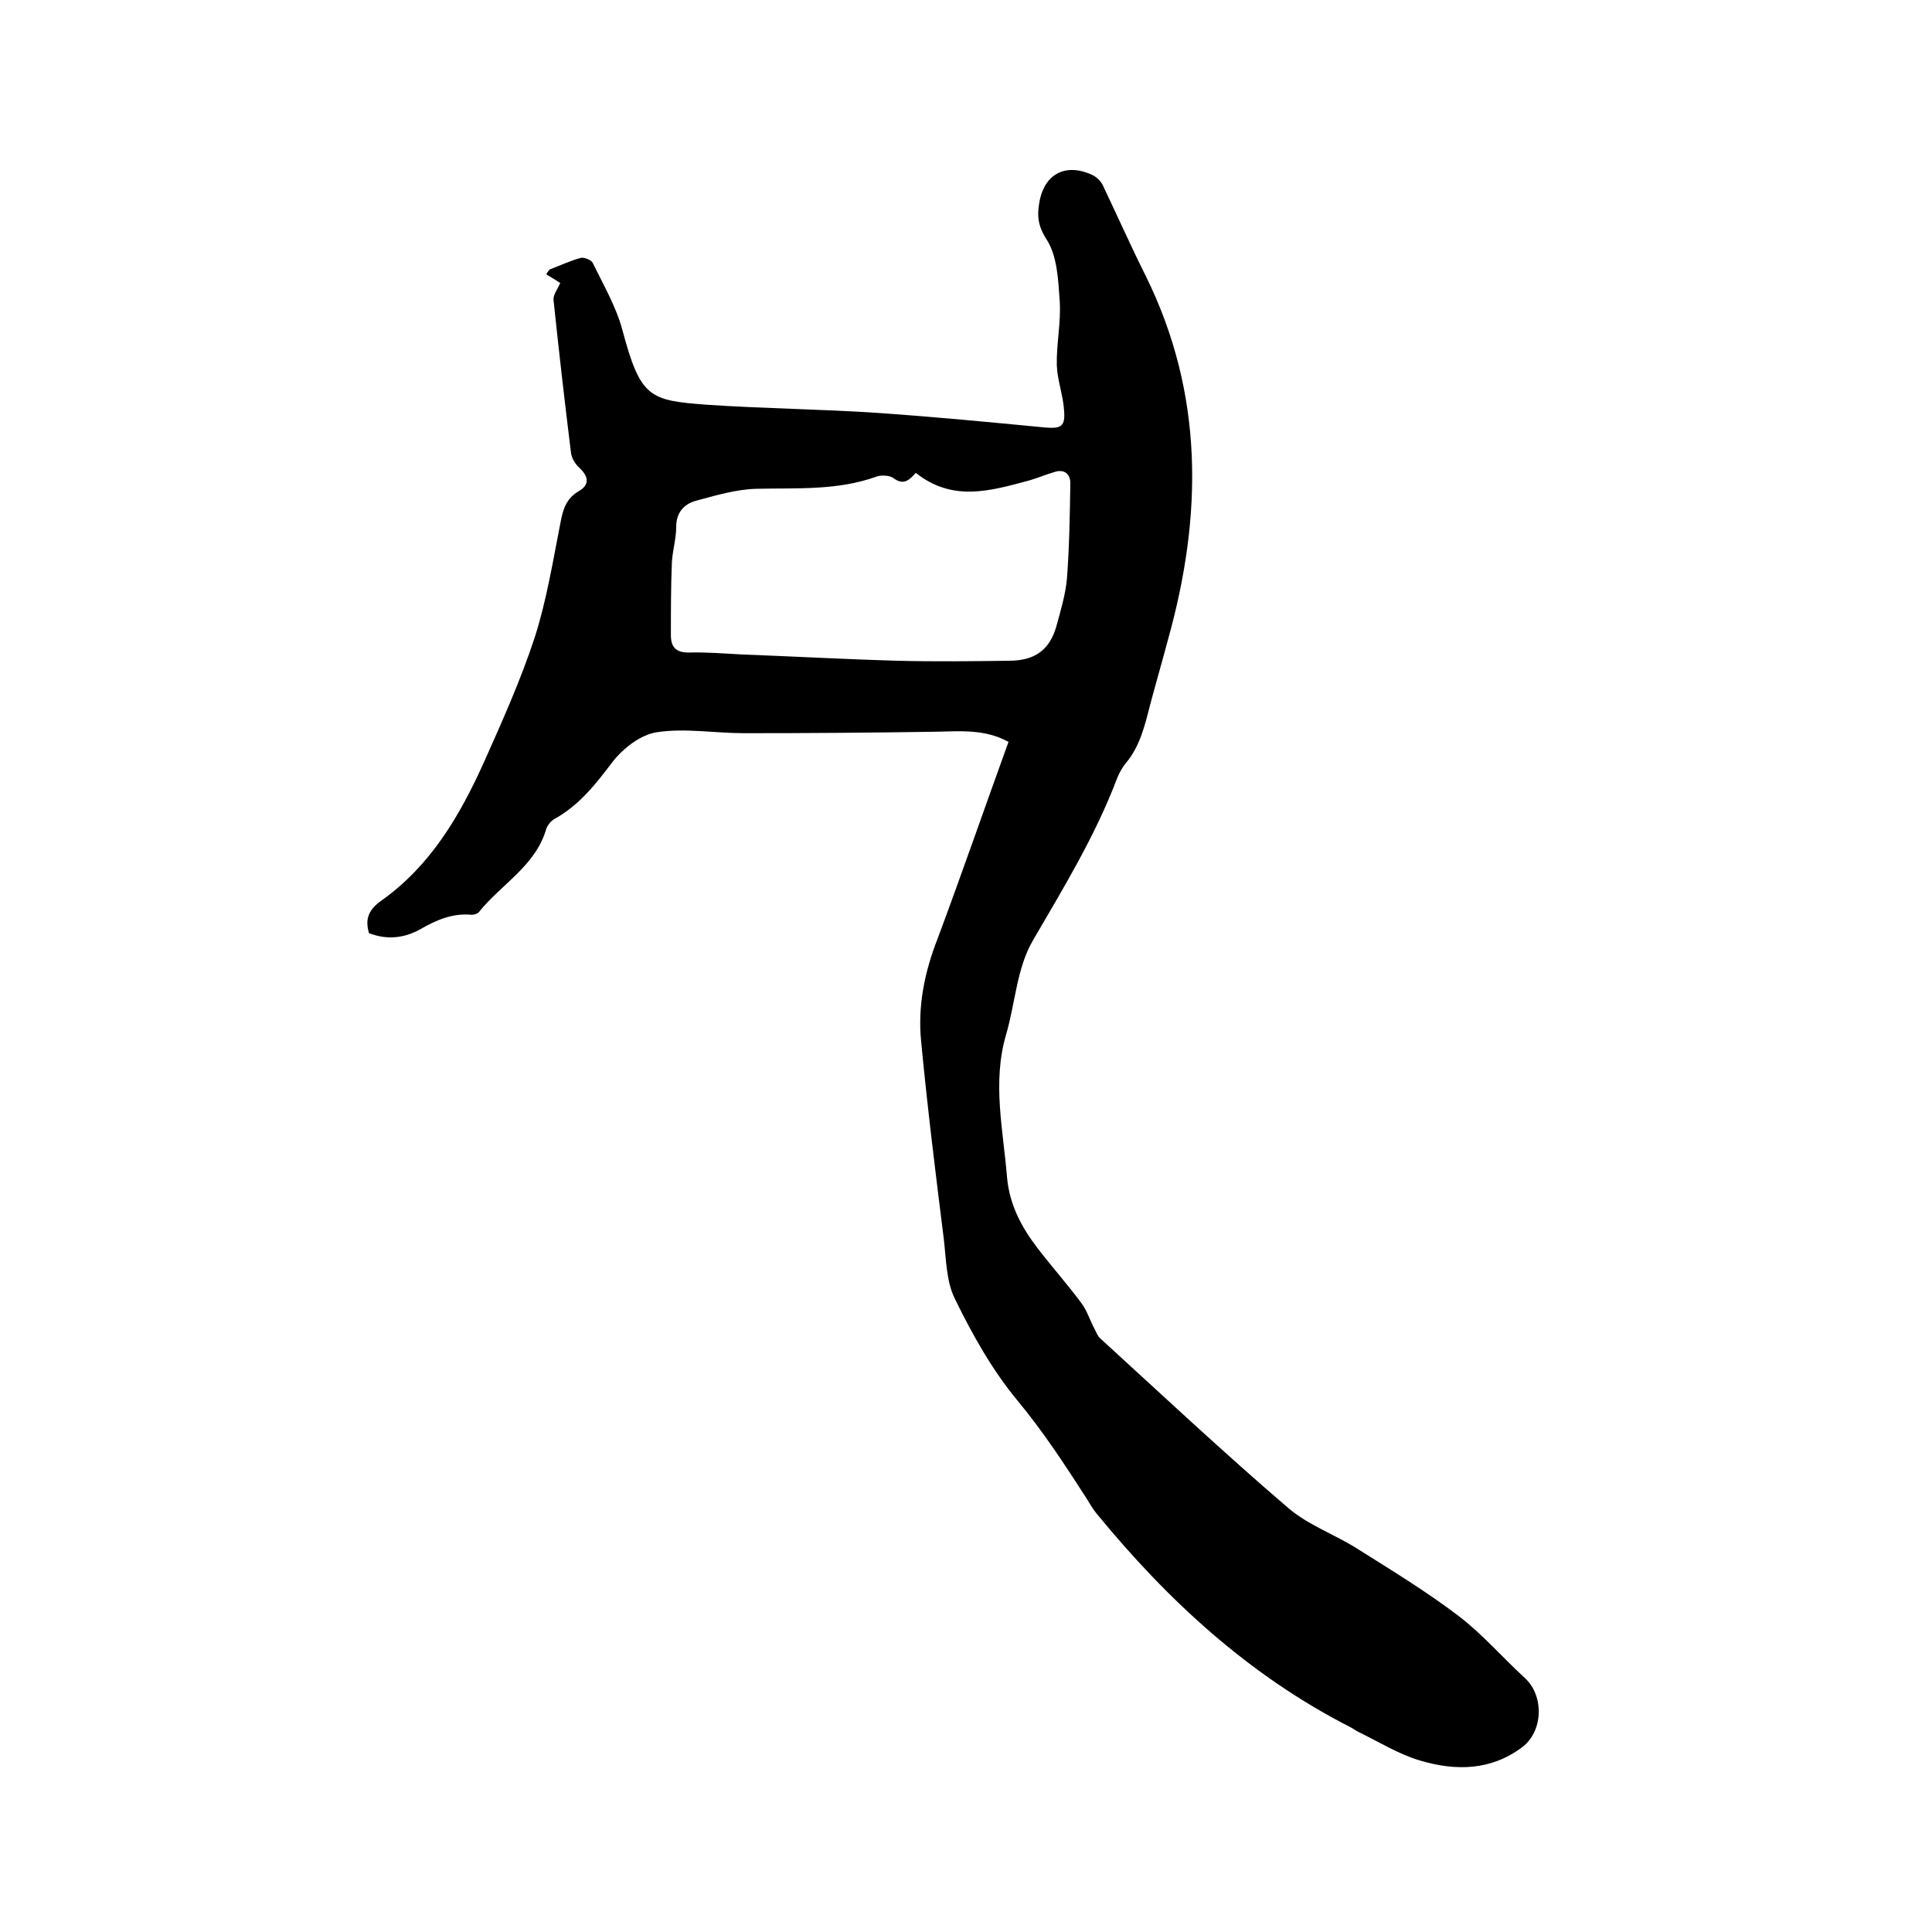 <svg enable-background="new 0 0 400 400" viewBox="0 0 400 400" xmlns="http://www.w3.org/2000/svg"><path d="m208.8 153.6c-4.9-2.7-10-2.2-15.2-2.1-13.2.2-26.4.3-39.6.3-6 0-12.2-1.1-18-.2-3.4.5-7.1 3.4-9.3 6.3-3.4 4.5-6.8 8.8-11.8 11.6-.8.4-1.5 1.3-1.8 2.1-2.2 7.7-9.4 11.5-14 17.3-.3.3-1 .5-1.4.5-4-.4-7.4 1.1-10.7 3-3.4 1.9-7 2.2-10.6.8-.9-3 0-4.9 2.5-6.7 10.2-7.2 16.3-17.6 21.3-28.7 3.8-8.5 7.6-17 10.5-25.8 2.5-7.8 3.8-16 5.4-24.1.5-2.6 1.2-4.7 3.7-6.2 2.3-1.3 2.1-3 .2-4.8-.9-.8-1.7-2.1-1.8-3.3-1.3-10.5-2.5-21-3.6-31.5-.1-1 .8-2.2 1.4-3.5-.6-.4-1.7-1.1-2.9-1.8.2-.3.4-.7.7-1 2.1-.8 4.2-1.8 6.4-2.4.7-.2 2.2.4 2.5 1 2.2 4.5 4.8 9 6.1 13.7 3.8 14.3 5.6 14.8 17.6 15.7 11.8.8 23.7.9 35.5 1.7 11.5.8 23 1.9 34.4 3 3.4.3 4.3-.2 4-3.6-.2-3.1-1.4-6.2-1.5-9.3-.1-4.4.9-8.9.6-13.3-.3-4.3-.5-9.3-2.7-12.7-2-3.1-2-5.3-1.4-8.3 1.3-5.8 5.9-7.4 10.8-5.1.9.4 1.8 1.3 2.2 2.1 3 6.3 5.8 12.6 8.9 18.8 12.1 24.5 11.8 49.7 4.6 75.4-1.2 4.5-2.5 9-3.7 13.5-1.1 4.3-2.1 8.6-5.1 12.1-.7.9-1.3 2-1.7 3-4.5 11.9-11.1 22.7-17.5 33.7-3.3 5.7-3.6 12.9-5.5 19.4-2.9 9.9-.6 19.7.2 29.6.5 5.6 3 10.3 6.3 14.6 3 3.9 6.2 7.5 9.1 11.4 1.2 1.6 1.8 3.7 2.8 5.5.3.6.6 1.4 1.1 1.8 12.9 11.8 25.6 23.7 38.9 35.1 4.2 3.6 9.7 5.5 14.4 8.5 7 4.4 14.2 8.8 20.8 13.8 5 3.8 9.2 8.7 13.9 13 3.9 3.7 3.7 10.9-.6 14.2-6.5 4.9-13.8 5-21.2 2.8-4.4-1.3-8.4-3.8-12.5-5.8-.7-.3-1.3-.8-1.9-1.1-21-10.7-37.9-26.3-52.7-44.4-.7-.9-1.3-1.9-1.9-2.9-4.5-7-9-13.9-14.4-20.4-5.2-6.3-9.3-13.6-12.9-21-1.8-3.6-1.8-8.2-2.3-12.4-1.7-13.6-3.4-27.3-4.7-41-.7-7.2.7-14.2 3.4-21.1 5-13.4 9.7-27 14.7-40.8zm-19.2-55.7c-1.4 1.6-2.6 2.6-4.6 1.1-.8-.6-2.6-.7-3.6-.3-8.1 2.9-16.4 2.3-24.8 2.5-4.2.1-8.5 1.4-12.6 2.5-2.4.7-4 2.4-4 5.4 0 2.5-.8 5-.9 7.5-.2 4.9-.2 9.9-.2 14.9 0 2.3.9 3.6 3.6 3.6 3.7-.1 7.4.2 11.1.4 10.7.4 21.5 1 32.2 1.3 7.7.2 15.4.1 23.1 0 5.3 0 8.4-2.2 9.8-7.1.9-3.3 1.9-6.6 2.2-9.9.5-6.6.6-13.2.7-19.8 0-1.9-1.3-2.9-3.2-2.3-1.8.5-3.6 1.3-5.4 1.8-7.9 2.1-15.7 4.5-23.4-1.6z"/></svg>